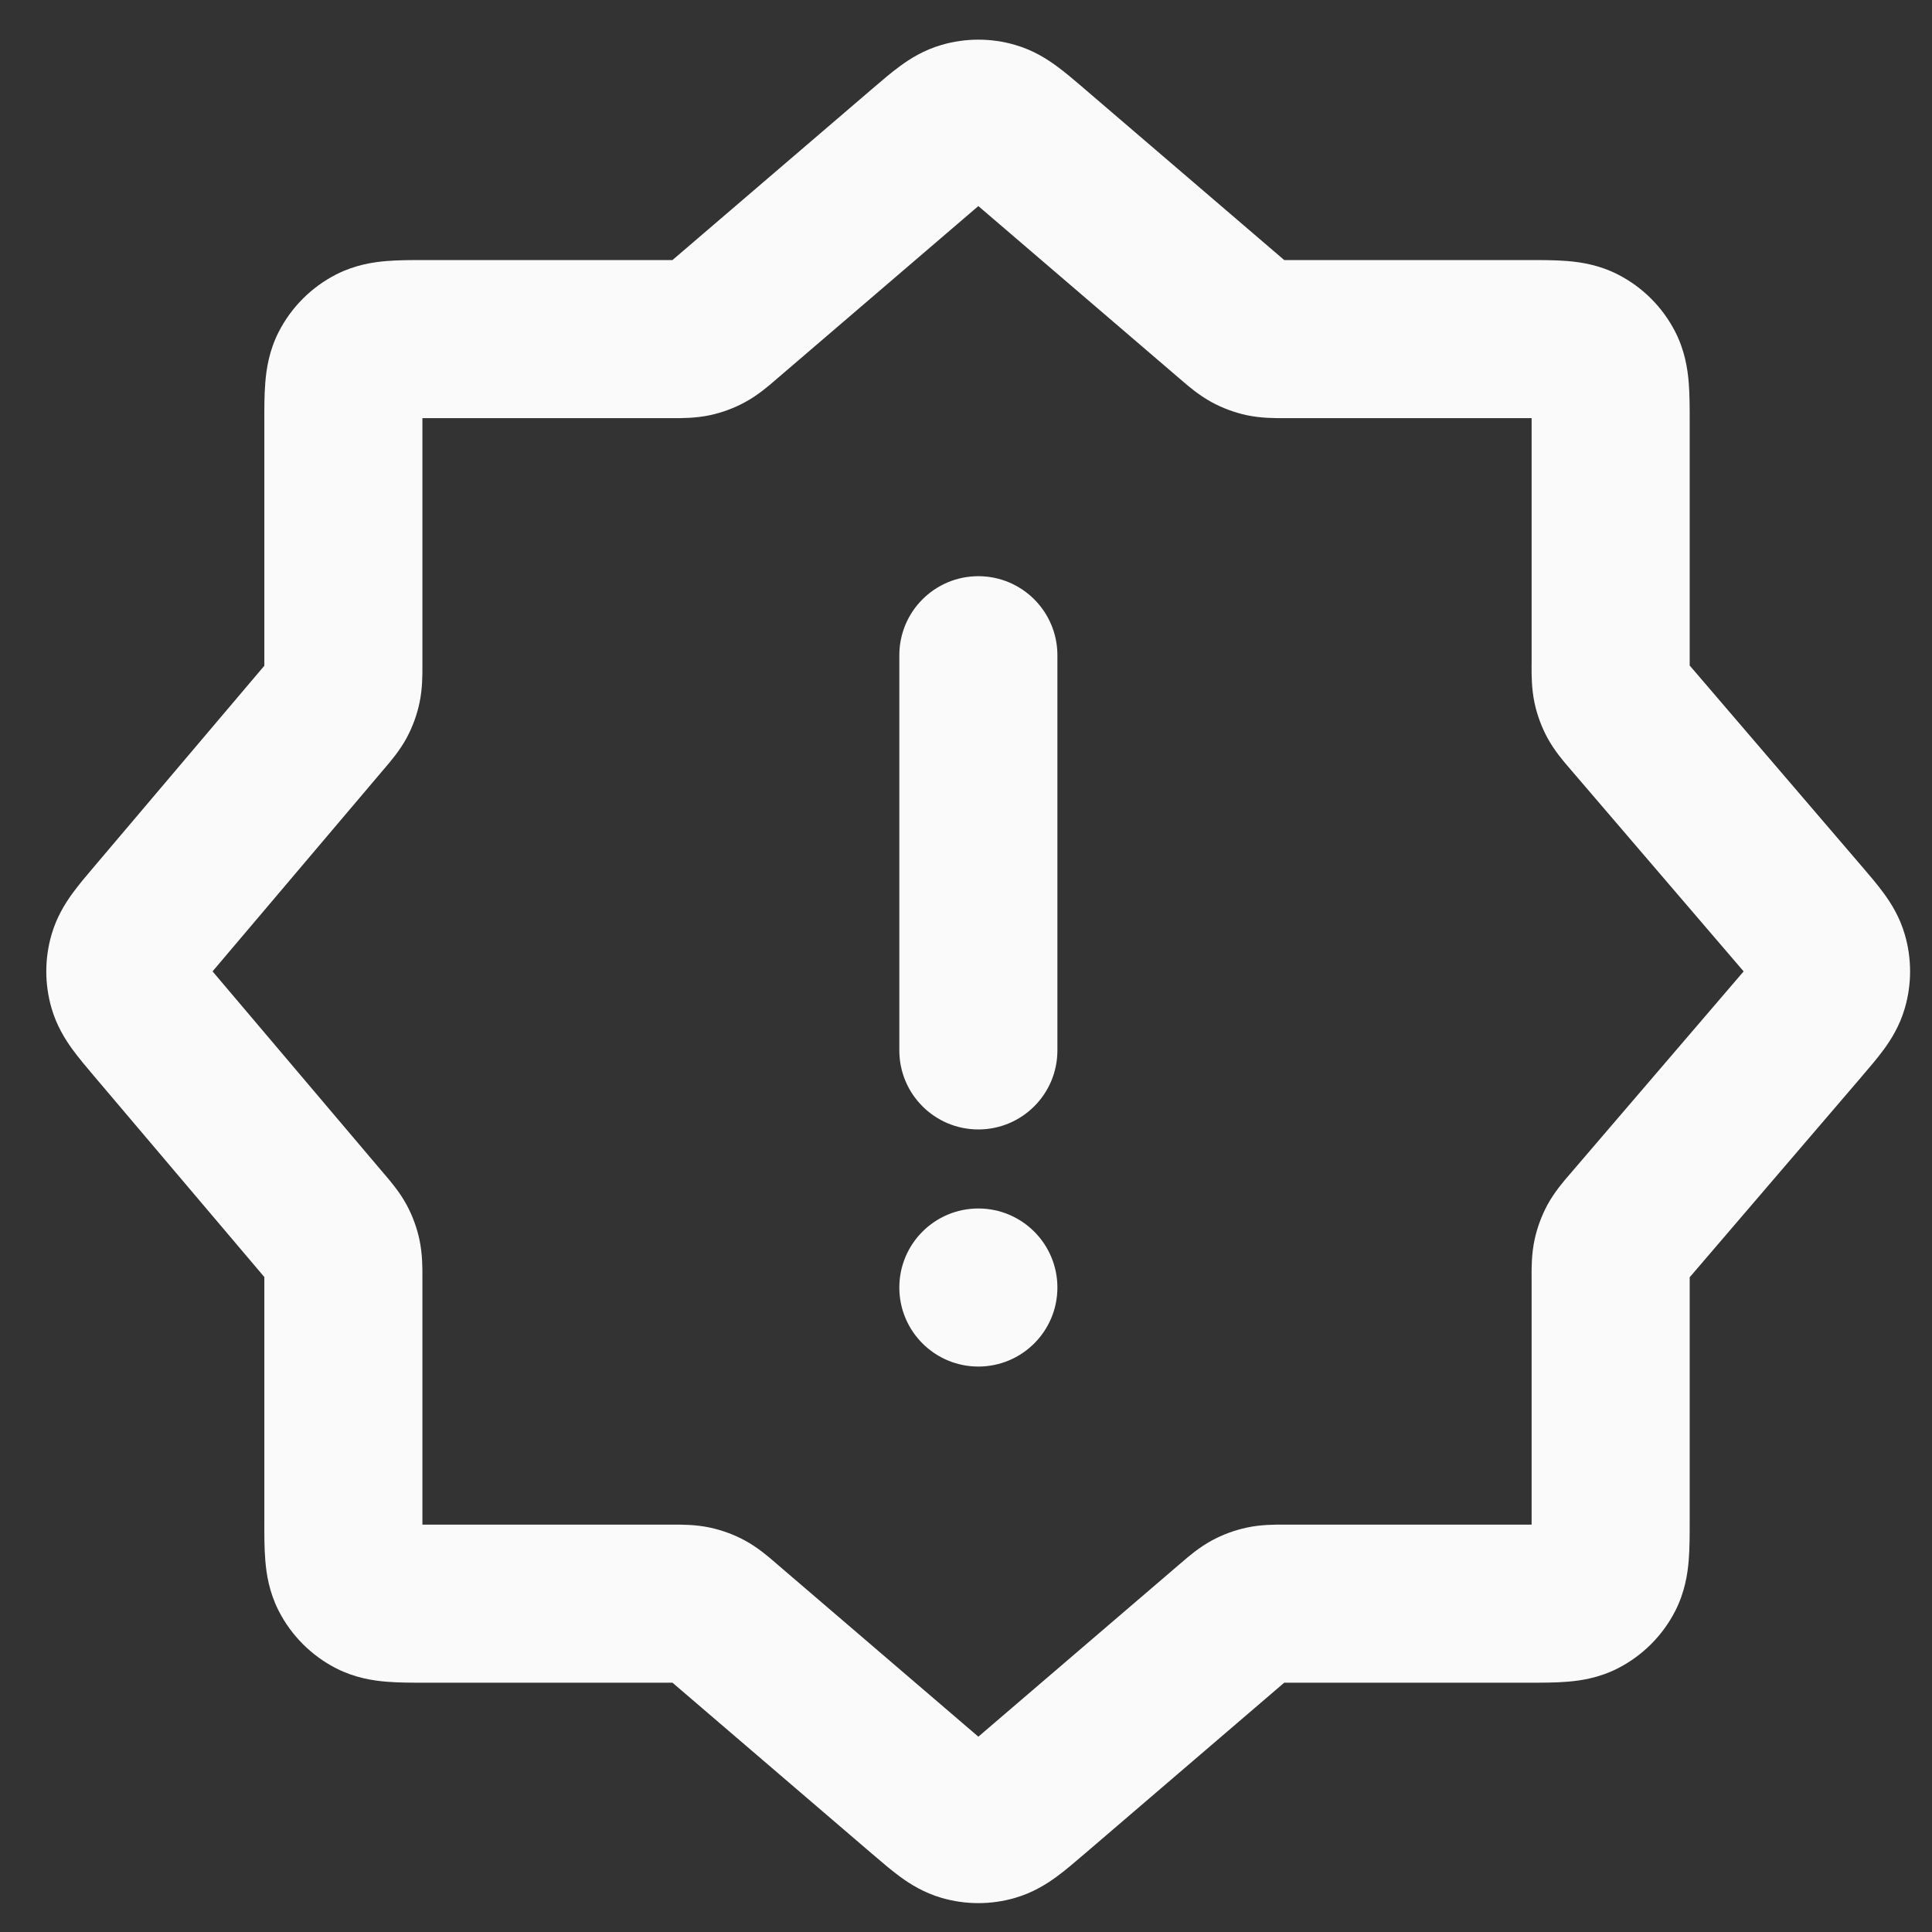 <svg width="55" height="55" viewBox="0 0 55 55" fill="none" xmlns="http://www.w3.org/2000/svg">
<rect x="0" y="0" width="55" height="55" fill="#333333" stroke="none"/>
<path fill-rule="evenodd" clip-rule="evenodd" d="M26.803 1.279C27.488 1.079 28.215 1.079 28.9 1.279C29.407 1.426 29.796 1.673 30.081 1.882C30.33 2.064 30.596 2.292 30.837 2.498L30.878 2.534L36.517 7.367L36.559 7.403L36.614 7.403L43.452 7.403L43.512 7.403C43.879 7.403 44.276 7.403 44.62 7.431C45.009 7.463 45.524 7.542 46.054 7.812C46.76 8.172 47.333 8.745 47.693 9.451C47.963 9.981 48.042 10.496 48.074 10.885C48.102 11.229 48.102 11.626 48.102 11.993L48.102 12.053L48.102 18.89L48.102 18.946L48.138 18.988L52.971 24.627L53.006 24.668L53.007 24.669L53.007 24.669C53.213 24.909 53.441 25.175 53.623 25.424C53.832 25.709 54.079 26.097 54.226 26.605C54.426 27.29 54.426 28.017 54.226 28.702C54.079 29.209 53.832 29.598 53.623 29.883C53.441 30.131 53.213 30.398 53.006 30.638L52.971 30.68L48.138 36.319L48.102 36.361L48.102 36.416L48.102 43.253L48.102 43.314C48.102 43.681 48.102 44.078 48.074 44.422C48.042 44.811 47.963 45.325 47.693 45.856C47.333 46.561 46.76 47.135 46.054 47.495C45.524 47.765 45.009 47.844 44.62 47.875C44.276 47.904 43.879 47.903 43.512 47.903L43.452 47.903L36.614 47.903L36.559 47.903L36.517 47.939L30.878 52.773L30.837 52.808L30.836 52.808L30.836 52.808C30.596 53.015 30.329 53.243 30.081 53.425C29.796 53.634 29.407 53.88 28.9 54.028C28.215 54.228 27.488 54.228 26.803 54.028C26.296 53.88 25.907 53.634 25.622 53.425C25.374 53.243 25.107 53.015 24.867 52.808L24.825 52.773L19.186 47.939L19.144 47.903L19.089 47.903L12.175 47.903L12.114 47.903C11.747 47.903 11.35 47.904 11.006 47.875C10.617 47.844 10.103 47.765 9.572 47.495C8.867 47.135 8.293 46.561 7.933 45.856C7.663 45.325 7.584 44.811 7.553 44.422C7.524 44.078 7.524 43.681 7.525 43.314L7.525 43.253L7.525 36.408L7.525 36.353L7.489 36.312L2.7 30.66L2.665 30.619L2.665 30.619L2.665 30.619C2.462 30.379 2.237 30.114 2.058 29.867C1.852 29.583 1.61 29.197 1.465 28.694C1.269 28.014 1.269 27.293 1.465 26.613C1.61 26.11 1.852 25.724 2.058 25.439C2.237 25.192 2.462 24.927 2.665 24.688L2.665 24.688L2.7 24.647L7.489 18.995L7.525 18.953L7.525 18.898L7.525 12.053L7.525 11.993C7.524 11.626 7.524 11.229 7.553 10.885C7.584 10.496 7.663 9.981 7.933 9.451C8.293 8.745 8.867 8.172 9.572 7.812C10.103 7.542 10.617 7.463 11.006 7.431C11.35 7.403 11.748 7.403 12.114 7.403L12.175 7.403L19.089 7.403L19.144 7.403L19.186 7.367L24.825 2.534L24.866 2.499C25.107 2.292 25.373 2.064 25.622 1.882C25.907 1.673 26.296 1.426 26.803 1.279ZM27.852 5.867L27.754 5.95L22.115 10.784L22.063 10.829C21.877 10.99 21.571 11.254 21.206 11.451C20.894 11.62 20.56 11.744 20.213 11.819C19.808 11.906 19.403 11.905 19.158 11.903L19.089 11.903L12.175 11.903L12.025 11.903L12.025 12.053L12.025 18.898L12.025 18.967L12.025 18.967C12.026 19.21 12.027 19.612 11.941 20.013C11.868 20.358 11.746 20.69 11.58 21C11.386 21.362 11.125 21.667 10.967 21.852L10.922 21.904L6.133 27.556L6.051 27.653L6.133 27.75L10.922 33.402L10.967 33.454L10.967 33.454C11.125 33.64 11.386 33.945 11.58 34.307C11.746 34.617 11.868 34.949 11.941 35.293C12.027 35.695 12.026 36.096 12.025 36.34L12.025 36.408L12.025 43.253L12.025 43.403L12.175 43.403L19.089 43.403L19.158 43.403L19.158 43.403C19.404 43.402 19.808 43.4 20.213 43.488C20.56 43.563 20.894 43.686 21.206 43.855C21.571 44.052 21.877 44.317 22.063 44.478L22.115 44.523L27.754 49.356L27.852 49.44L27.949 49.356L33.588 44.523L33.641 44.478C33.826 44.317 34.133 44.052 34.497 43.855C34.809 43.686 35.143 43.563 35.49 43.488C35.895 43.4 36.3 43.402 36.545 43.403L36.545 43.403L36.614 43.403L43.452 43.403L43.602 43.403L43.602 43.253L43.602 36.416L43.601 36.347L43.601 36.347C43.6 36.101 43.599 35.697 43.686 35.292C43.761 34.945 43.885 34.611 44.053 34.298C44.251 33.934 44.515 33.628 44.676 33.442L44.721 33.39L49.554 27.751L49.638 27.653L49.554 27.556L44.721 21.917L44.676 21.864C44.515 21.679 44.251 21.372 44.053 21.008C43.885 20.696 43.761 20.362 43.686 20.015C43.599 19.61 43.6 19.205 43.601 18.96L43.601 18.959L43.602 18.89L43.602 12.053L43.602 11.903L43.452 11.903L36.614 11.903L36.545 11.903C36.3 11.905 35.895 11.906 35.49 11.819C35.143 11.744 34.809 11.62 34.497 11.451C34.133 11.254 33.826 10.99 33.641 10.829L33.588 10.784L27.949 5.95L27.852 5.867ZM12.042 11.213L12.041 11.216L12.041 11.214C12.041 11.213 12.042 11.213 12.042 11.213ZM11.338 11.92L11.334 11.92C11.334 11.92 11.335 11.92 11.338 11.92ZM27.852 16.403C29.094 16.403 30.102 17.411 30.102 18.653L30.102 29.903C30.102 31.146 29.094 32.153 27.852 32.153C26.609 32.153 25.602 31.146 25.602 29.903L25.602 18.653C25.602 17.411 26.609 16.403 27.852 16.403ZM27.852 38.903C29.094 38.903 30.102 37.896 30.102 36.653C30.102 35.411 29.094 34.403 27.852 34.403C26.609 34.403 25.602 35.411 25.602 36.653C25.602 37.896 26.609 38.903 27.852 38.903Z" fill="#FAFAFA"/>
</svg>
